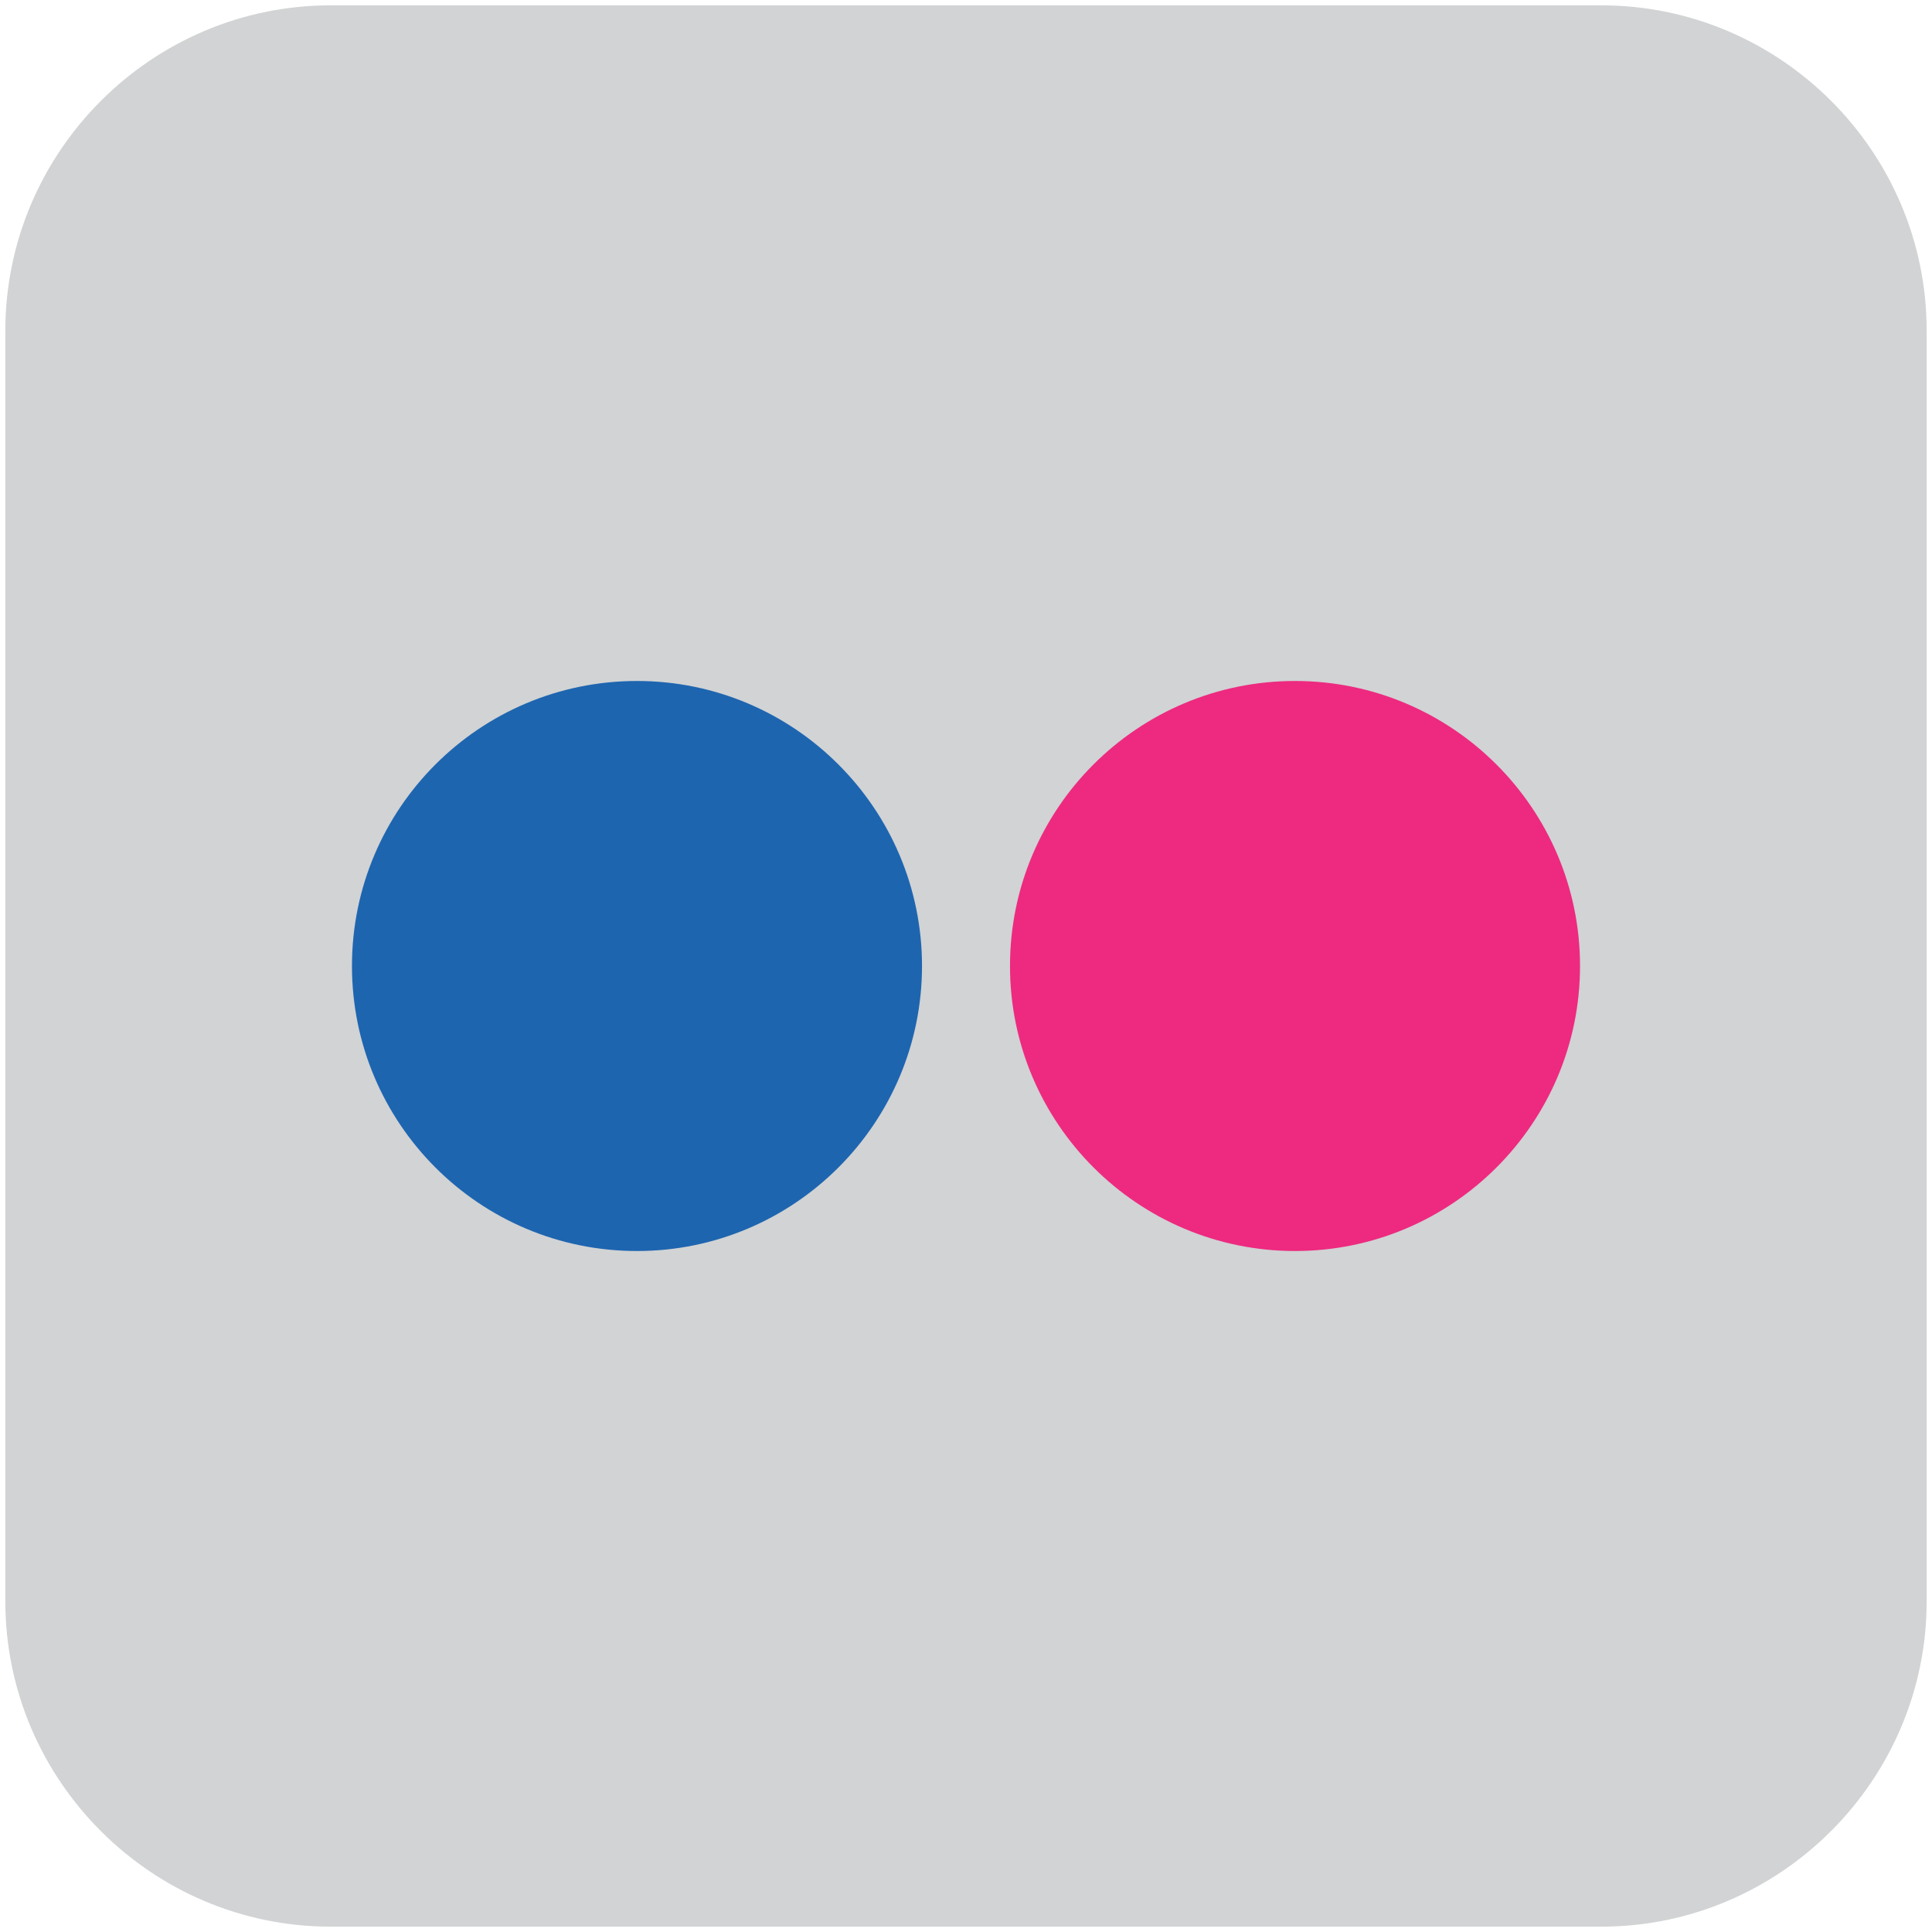 <?xml version="1.0" encoding="utf-8"?>
<!-- Generator: Adobe Illustrator 22.1.0, SVG Export Plug-In . SVG Version: 6.00 Build 0)  -->
<!DOCTYPE svg PUBLIC "-//W3C//DTD SVG 1.1//EN" "http://www.w3.org/Graphics/SVG/1.1/DTD/svg11.dtd">
<svg version="1.1" id="Layer_1" xmlns="http://www.w3.org/2000/svg" xmlns:xlink="http://www.w3.org/1999/xlink" x="0px" y="0px"
	 viewBox="0 0 505 505" style="enable-background:new 0 0 505 505;" xml:space="preserve">
<style type="text/css">
	.st0{fill:#D1D3D4;}
	.st1{fill:#1E65B0;}
	.st2{fill:#ED2A80;}
</style>
<path class="st0" d="M418.6,503.6H86.4c-46.7,0-85-38.2-85-85V86.4c0-46.7,38.2-85,85-85h332.2c46.7,0,85,38.2,85,85v332.2
	C503.6,465.3,465.3,503.6,418.6,503.6z"/>
<g>
	<path class="st1" d="M241,252.5c0-41.1-33.4-74.5-74.5-74.5c-41.1,0-74.5,33.3-74.5,74.5c0,41.1,33.3,74.5,74.5,74.5
		C207.6,327,241,293.6,241,252.5z"/>
	<path class="st2" d="M413,252.5c0-41.1-33.4-74.5-74.5-74.5c-41.1,0-74.5,33.3-74.5,74.5c0,41.1,33.4,74.5,74.5,74.5
		C379.6,327,413,293.6,413,252.5z"/>
</g>
</svg>
